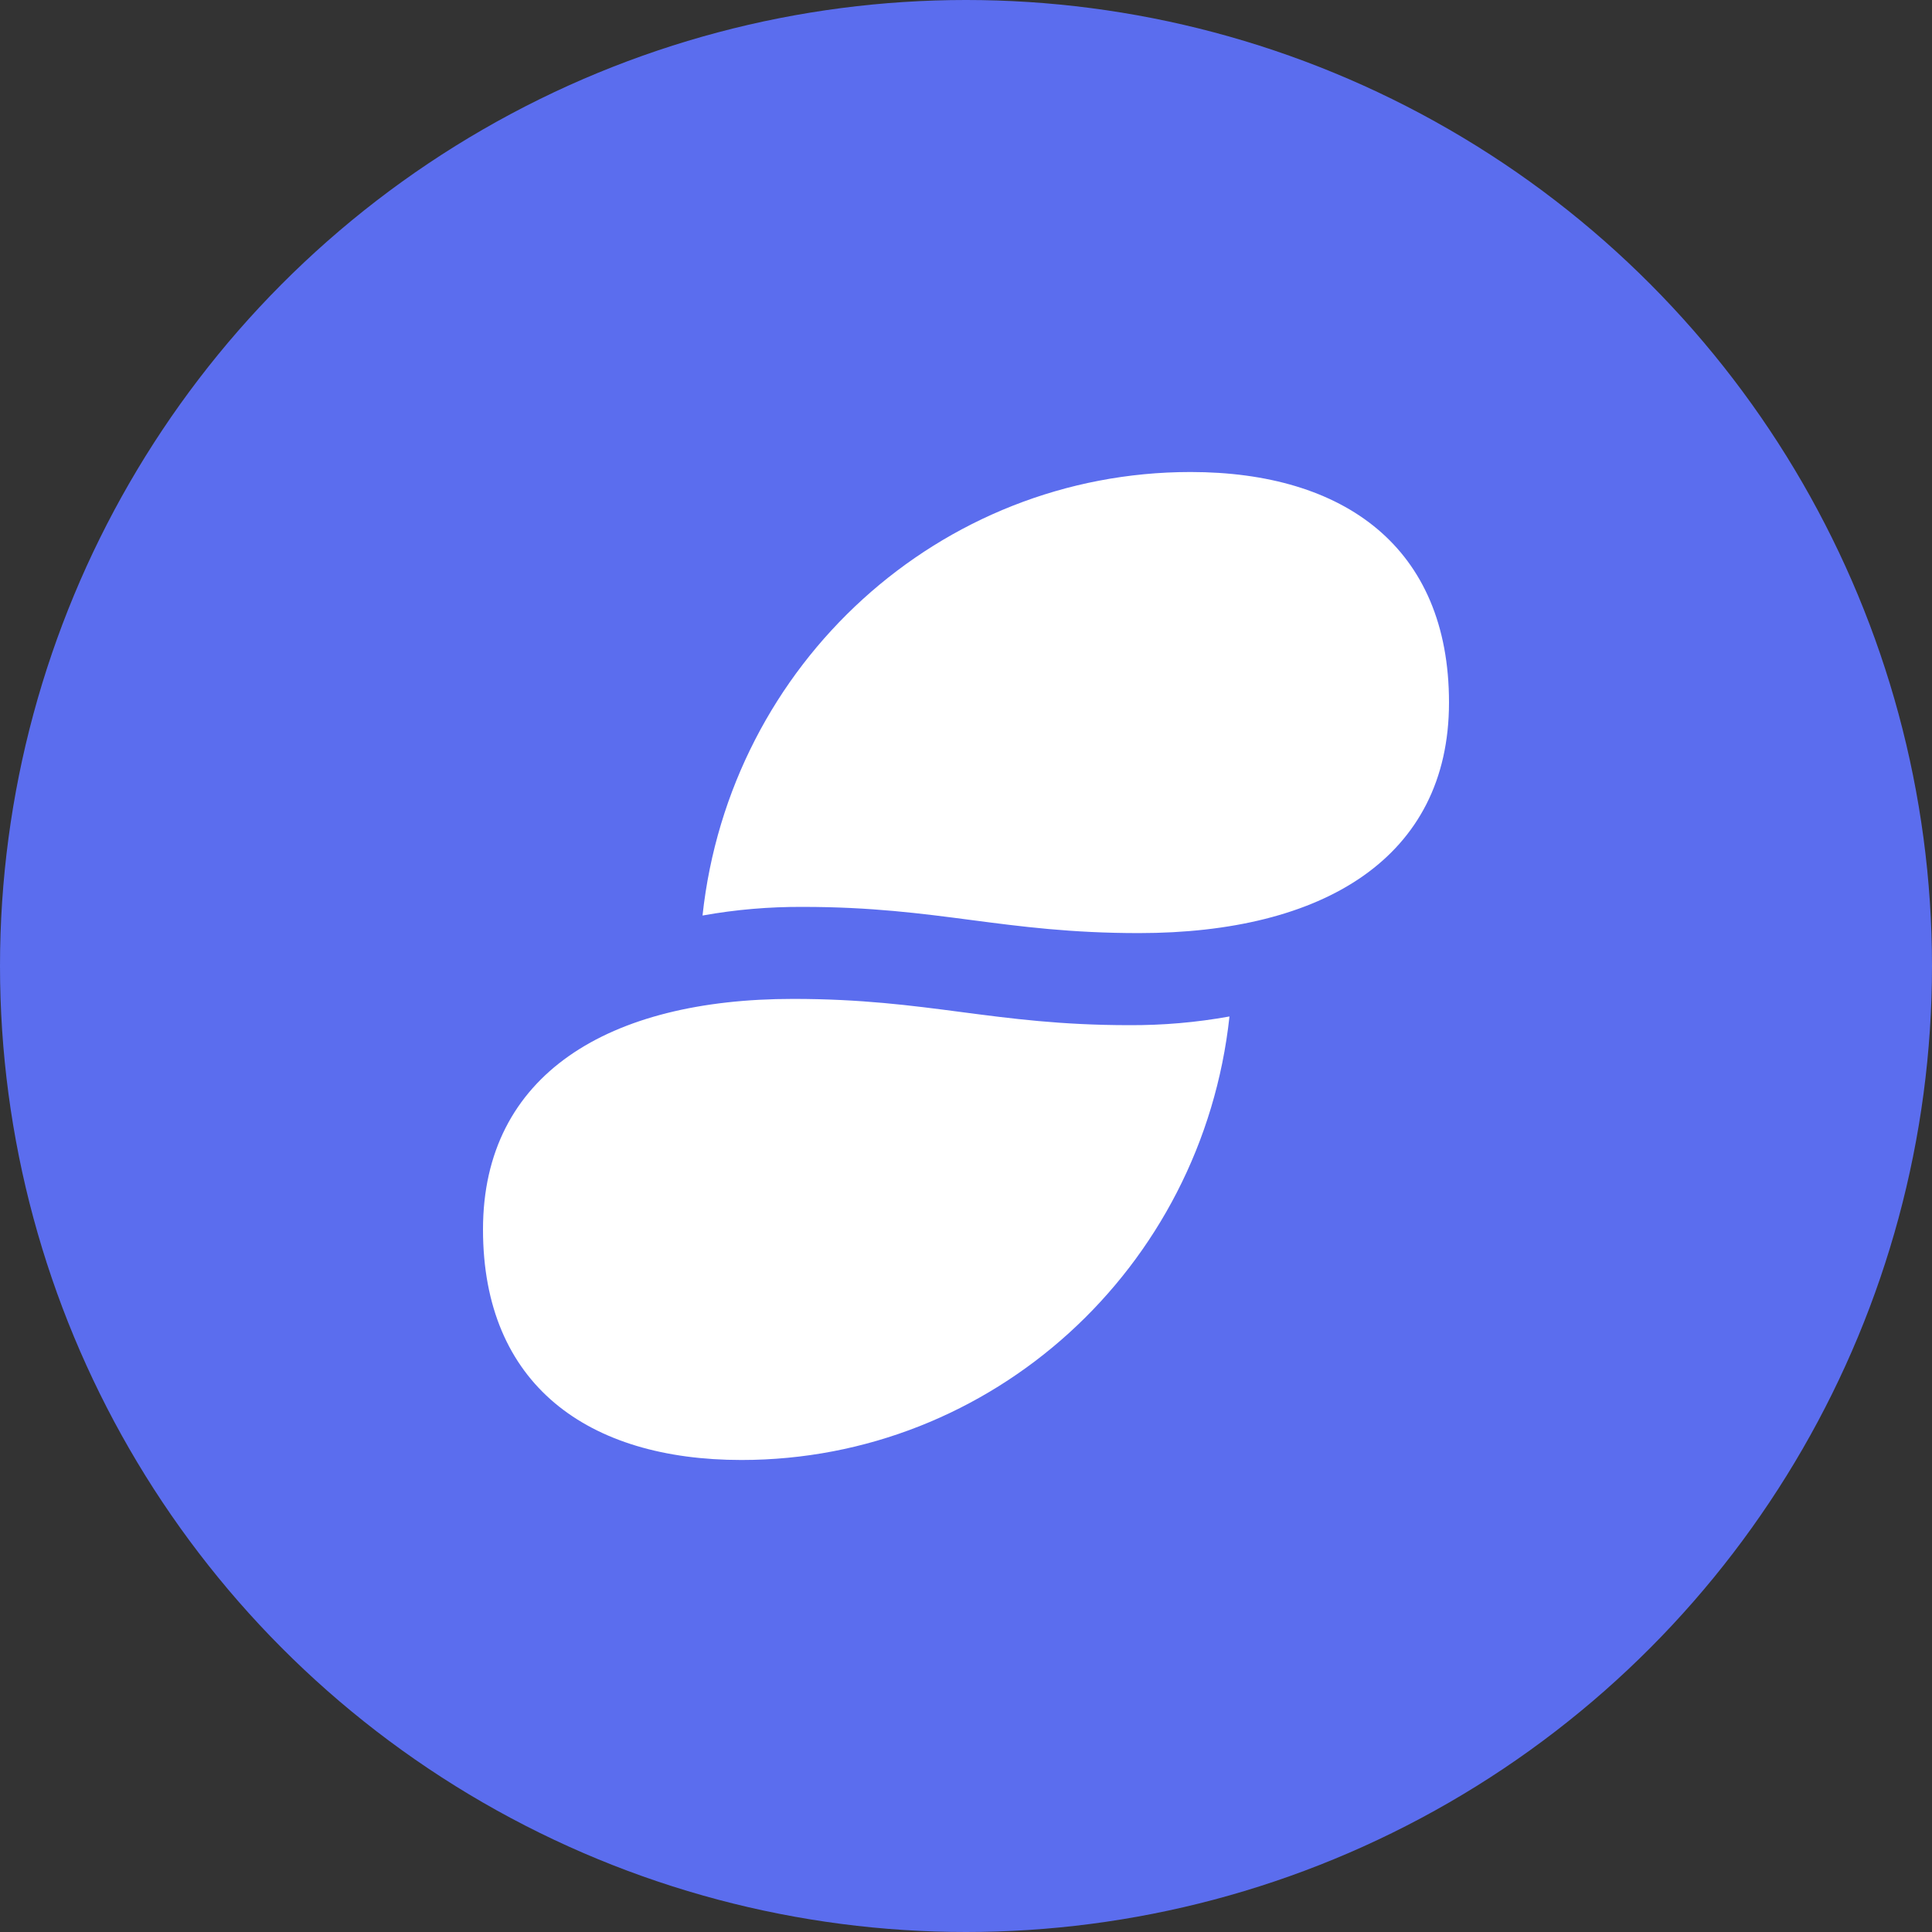 <svg xmlns="http://www.w3.org/2000/svg" width="32" height="32" viewBox="0 0 32 32">
  <rect x="0" y="0" width="32" height="32" fill="#333333" stroke="none"/>
  <g fill="none">
    <circle cx="16" cy="16" r="16" fill="#5B6DEE"/>
    <path fill="#FFF" d="M13.3,15.021 C12.742,15.018 12.185,15.065 11.636,15.164 C12.088,10.983 15.572,7.818 19.72,7.818 C22.26,7.818 24,9.062 24,11.636 C24,14.211 21.911,15.455 18.864,15.455 C16.615,15.455 15.55,15.021 13.3,15.021 M13.136,16.545 C10.089,16.545 8,17.789 8,20.364 C8,22.938 9.74,24.182 12.28,24.182 C16.428,24.182 19.912,21.017 20.364,16.836 C19.815,16.935 19.258,16.983 18.7,16.98 C16.45,16.979 15.385,16.545 13.136,16.545"/>
  </g>
</svg>
